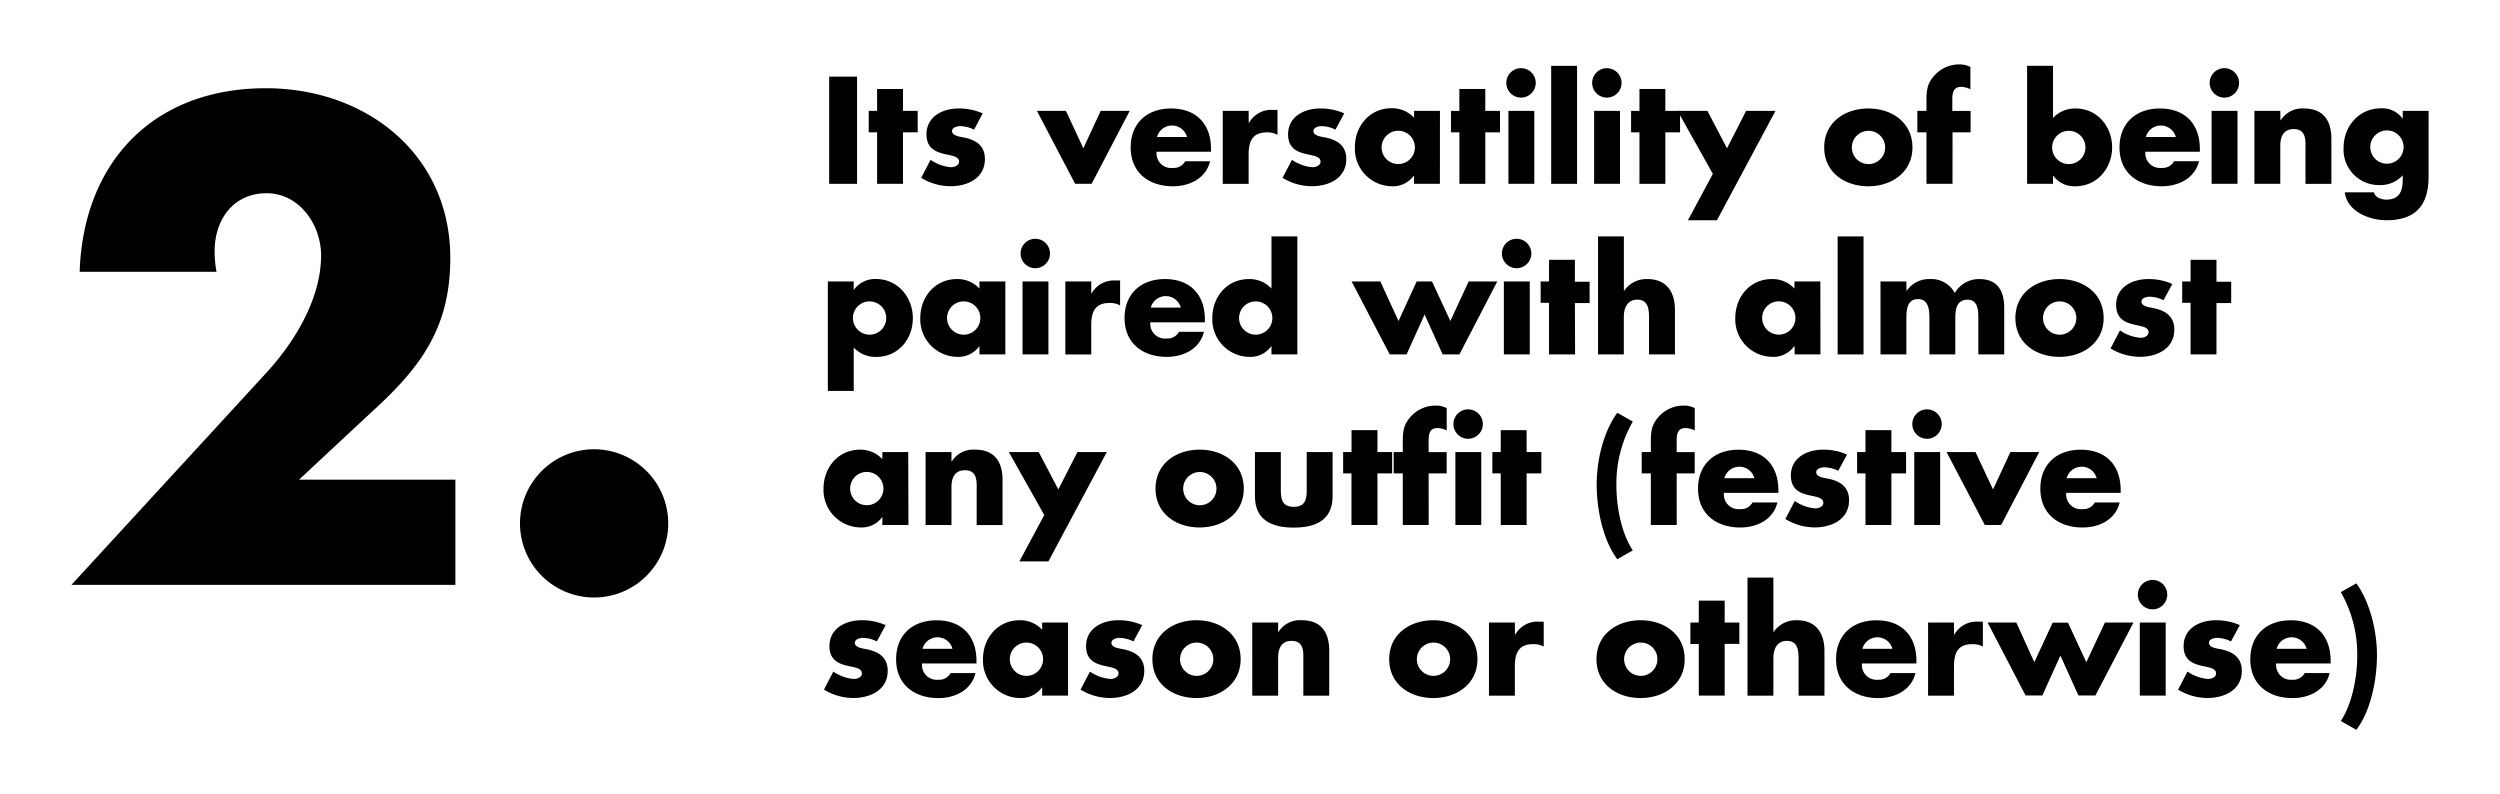 <?xml version="1.0" encoding="UTF-8"?> <svg xmlns="http://www.w3.org/2000/svg" id="Layer_1" data-name="Layer 1" viewBox="0 0 510 162"> <title>2</title> <path d="M92.9,97.85v21.46H14.57L54.38,76c5.69-6.21,11.12-15,11.12-23.91,0-6.2-4.39-12.67-11.12-12.67s-10.6,5.3-10.6,11.89a23.44,23.44,0,0,0,.39,4.14H16.25C17,33.09,31.24,18,54.25,18c20.42,0,37.61,13.44,37.61,34.64,0,14-5.82,22.1-15.77,31.15L61,97.85Z"></path> <path d="M136.32,106.77A15.12,15.12,0,1,1,121.2,91.65,15.14,15.14,0,0,1,136.32,106.77Z"></path> <path d="M174.84,37.5h-5.69V15.63h5.69Z"></path> <path d="M184.21,37.5h-5.28V27h-1.71V22.62h1.71V18.15h5.28v4.47h3V27h-3Z"></path> <path d="M198.71,26.45a6.57,6.57,0,0,0-2.84-.72c-.61,0-1.65.26-1.65,1,0,1,1.65,1.16,2.38,1.31,2.47.49,4.32,1.65,4.32,4.41,0,3.92-3.57,5.54-7,5.54a11.54,11.54,0,0,1-6-1.71l1.92-3.68A8.49,8.49,0,0,0,194,34.11c.67,0,1.65-.32,1.65-1.13,0-1.16-1.65-1.22-3.31-1.65S189,30.08,189,27.41c0-3.65,3.31-5.28,6.56-5.28a11.82,11.82,0,0,1,4.9,1Z"></path> <path d="M221,30.25l3.54-7.63h5.92L222.69,37.5h-3.36l-7.8-14.88h5.92Z"></path> <path d="M247.05,30.95H235.94a3,3,0,0,0,3.31,3.31,2.64,2.64,0,0,0,2.52-1.36h5.08C246,36.4,242.67,38,239.28,38c-4.93,0-8.62-2.79-8.62-7.92,0-5,3.39-7.95,8.24-7.95,5.16,0,8.15,3.19,8.15,8.27Zm-4.9-3a3.17,3.17,0,0,0-6.12,0Z"></path> <path d="M254.74,25.06h.06a5.17,5.17,0,0,1,4.81-2.64h1v5.08a4.29,4.29,0,0,0-2.23-.49c-2.93,0-3.66,1.94-3.66,4.5v6h-5.28V22.62h5.28Z"></path> <path d="M272.43,26.45a6.57,6.57,0,0,0-2.84-.72c-.61,0-1.65.26-1.65,1,0,1,1.65,1.16,2.38,1.31,2.47.49,4.32,1.65,4.32,4.41,0,3.92-3.57,5.54-7,5.54a11.54,11.54,0,0,1-6-1.71l1.92-3.68a8.49,8.49,0,0,0,4.18,1.51c.67,0,1.65-.32,1.65-1.13,0-1.16-1.65-1.22-3.31-1.65s-3.31-1.25-3.31-3.92c0-3.65,3.31-5.28,6.56-5.28a11.82,11.82,0,0,1,4.9,1Z"></path> <path d="M293.74,37.5h-5.28V35.85h-.06a5.22,5.22,0,0,1-4.5,2.15A7.65,7.65,0,0,1,276.4,30c0-4.26,3-7.92,7.46-7.92a6.07,6.07,0,0,1,4.61,1.94V22.62h5.28Zm-11.89-7.43a3.39,3.39,0,0,0,6.79,0,3.39,3.39,0,0,0-6.79,0Z"></path> <path d="M303,37.5h-5.28V27H296V22.62h1.71V18.15H303v4.47h3V27h-3Z"></path> <path d="M313.29,16.91a3,3,0,1,1-3-3A3,3,0,0,1,313.29,16.91ZM313,37.5h-5.28V22.62H313Z"></path> <path d="M321.72,37.5h-5.28V13.43h5.28Z"></path> <path d="M330.8,16.91a3,3,0,1,1-3-3A3,3,0,0,1,330.8,16.91Zm-.32,20.59H325.2V22.62h5.28Z"></path> <path d="M339.73,37.5h-5.28V27h-1.71V22.62h1.71V18.15h5.28v4.47h3V27h-3Z"></path> <path d="M342.22,22.62h6.09l4,7.63,3.89-7.63h6L350.26,44.93h-5.92l5.08-9.46Z"></path> <path d="M390.14,30.08c0,5-4.18,7.92-9,7.92s-9-2.84-9-7.92,4.18-7.95,9-7.95S390.14,25,390.14,30.08Zm-12.36,0a3.39,3.39,0,0,0,6.79,0,3.39,3.39,0,0,0-6.79,0Z"></path> <path d="M398.31,37.5H393V27h-1.86V22.62H393V20.74c0-2.06.06-3.57,1.51-5.22a6.76,6.76,0,0,1,5.19-2.38,4.72,4.72,0,0,1,2.26.52v4.55a4.53,4.53,0,0,0-1.86-.49c-1.36,0-1.83.81-1.83,2.5v2.41H402V27h-3.68Z"></path> <path d="M413.53,13.43h5.28V24.07a6.12,6.12,0,0,1,4.61-1.94c4.41,0,7.45,3.66,7.45,7.92S427.81,38,423.37,38a5.26,5.26,0,0,1-4.5-2.15h-.06V37.5h-5.28Zm5.11,16.65a3.39,3.39,0,0,0,6.79,0,3.39,3.39,0,0,0-6.79,0Z"></path> <path d="M448.77,30.95H437.66A3,3,0,0,0,441,34.25a2.64,2.64,0,0,0,2.52-1.36h5.08C447.73,36.4,444.39,38,441,38c-4.93,0-8.62-2.79-8.62-7.92,0-5,3.39-7.95,8.24-7.95,5.16,0,8.15,3.19,8.15,8.27Zm-4.9-3a3.17,3.17,0,0,0-6.12,0Z"></path> <path d="M456.77,16.91a3,3,0,1,1-3-3A3,3,0,0,1,456.77,16.91Zm-.32,20.59h-5.28V22.62h5.28Z"></path> <path d="M465.21,24.54h.06A5.15,5.15,0,0,1,470,22.13c4,0,5.6,2.52,5.6,6.18v9.2h-5.28V30.25c0-1.42.23-3.92-2.38-3.92-2.15,0-2.76,1.6-2.76,3.45V37.5h-5.28V22.62h5.28Z"></path> <path d="M495.43,36.05c0,6.32-3.13,8.88-8.62,8.88-3.42,0-8-1.77-8.47-5.69h5.92a1.83,1.83,0,0,0,1,1.13,3.49,3.49,0,0,0,1.51.35c2.84,0,3.39-1.86,3.39-4.26v-.7a6.19,6.19,0,0,1-4.73,2,7.23,7.23,0,0,1-7.34-7.6c0-4.35,3.07-8.06,7.63-8.06a5.08,5.08,0,0,1,4.38,2.06h.06V22.62h5.28ZM483.54,30a3.39,3.39,0,0,0,6.79,0,3.39,3.39,0,0,0-6.79,0Z"></path> <path d="M174.15,59.1h.06a5.29,5.29,0,0,1,4.5-2.18c4.44,0,7.51,3.71,7.51,8s-3,7.89-7.45,7.89a6.09,6.09,0,0,1-4.61-1.91v8.85h-5.28V57.42h5.28ZM174,64.88a3.39,3.39,0,0,0,6.79,0,3.39,3.39,0,0,0-6.79,0Z"></path> <path d="M205.09,72.3h-5.28V70.65h-.06a5.22,5.22,0,0,1-4.5,2.15,7.65,7.65,0,0,1-7.51-7.95c0-4.26,3-7.92,7.46-7.92a6.07,6.07,0,0,1,4.61,1.94V57.42h5.28ZM193.2,64.88a3.39,3.39,0,0,0,6.79,0,3.39,3.39,0,0,0-6.79,0Z"></path> <path d="M214.2,51.71a3,3,0,1,1-3-3A3,3,0,0,1,214.2,51.71Zm-.32,20.59H208.6V57.42h5.28Z"></path> <path d="M222.63,59.86h.06a5.17,5.17,0,0,1,4.81-2.64h1v5.08a4.29,4.29,0,0,0-2.23-.49c-2.93,0-3.66,1.94-3.66,4.5v6h-5.28V57.42h5.28Z"></path> <path d="M245.78,65.75H234.67A3,3,0,0,0,238,69.05a2.64,2.64,0,0,0,2.52-1.36h5.08c-.84,3.51-4.18,5.11-7.57,5.11-4.93,0-8.62-2.79-8.62-7.92,0-5,3.39-7.95,8.24-7.95,5.16,0,8.15,3.19,8.15,8.27Zm-4.9-3a3.17,3.17,0,0,0-6.12,0Z"></path> <path d="M259.38,70.65h-.06a5.22,5.22,0,0,1-4.5,2.15,7.65,7.65,0,0,1-7.51-7.95c0-4.26,3-7.92,7.46-7.92a6.07,6.07,0,0,1,4.61,1.94V48.23h5.28V72.3h-5.28Zm-6.61-5.77a3.39,3.39,0,0,0,6.79,0,3.39,3.39,0,0,0-6.79,0Z"></path> <path d="M285.3,65.49,289,57.42h3.13l3.74,8.06,3.74-8.06h5.83L297.72,72.3h-3.42l-3.68-8.15-3.68,8.15H283.5l-7.77-14.88h5.86Z"></path> <path d="M312.39,51.71a3,3,0,1,1-3-3A3,3,0,0,1,312.39,51.71Zm-.32,20.59h-5.28V57.42h5.28Z"></path> <path d="M321.32,72.3H316V61.77h-1.71V57.42H316V53h5.28v4.47h3v4.35h-3Z"></path> <path d="M331.27,48.23V59.31h.06a5.5,5.5,0,0,1,4.76-2.38c3.77,0,5.6,2.5,5.6,6.27V72.3H336.4V64.67c0-1.74-.26-3.54-2.38-3.54s-2.76,1.8-2.76,3.54V72.3H326V48.23Z"></path> <path d="M371.37,72.3H366.1V70.65H366a5.22,5.22,0,0,1-4.5,2.15A7.65,7.65,0,0,1,354,64.85c0-4.26,3-7.92,7.46-7.92a6.07,6.07,0,0,1,4.61,1.94V57.42h5.28Zm-11.89-7.43a3.39,3.39,0,0,0,6.79,0,3.39,3.39,0,0,0-6.79,0Z"></path> <path d="M380.16,72.3h-5.28V48.23h5.28Z"></path> <path d="M388.92,59.28H389a5.51,5.51,0,0,1,4.7-2.35,5.45,5.45,0,0,1,5.08,2.84,5.68,5.68,0,0,1,5-2.84c3.77,0,5.08,2.47,5.08,5.89V72.3h-5.28V65.2c0-1.54.06-4.06-2.18-4.06-2.44,0-2.52,2.29-2.52,4.06V72.3h-5.28V65.2c0-1.65,0-4.18-2.35-4.18s-2.35,2.52-2.35,4.18V72.3h-5.28V57.42h5.28Z"></path> <path d="M429.14,64.88c0,5-4.18,7.92-9,7.92s-9-2.84-9-7.92,4.18-7.95,9-7.95S429.14,59.8,429.14,64.88Zm-12.36,0a3.39,3.39,0,0,0,6.79,0,3.39,3.39,0,0,0-6.79,0Z"></path> <path d="M441.35,61.25a6.57,6.57,0,0,0-2.84-.72c-.61,0-1.65.26-1.65,1,0,1,1.65,1.16,2.38,1.31,2.47.49,4.32,1.65,4.32,4.41,0,3.92-3.57,5.54-7,5.54a11.54,11.54,0,0,1-6-1.71l1.92-3.68a8.49,8.49,0,0,0,4.18,1.51c.67,0,1.65-.32,1.65-1.13,0-1.16-1.65-1.22-3.31-1.65s-3.31-1.25-3.31-3.92c0-3.65,3.31-5.28,6.56-5.28a11.82,11.82,0,0,1,4.9,1Z"></path> <path d="M452.16,72.3h-5.28V61.77h-1.71V57.42h1.71V53h5.28v4.47h3v4.35h-3Z"></path> <path d="M185.32,107.1H180v-1.65H180a5.22,5.22,0,0,1-4.5,2.15A7.65,7.65,0,0,1,168,99.65c0-4.26,3-7.92,7.46-7.92A6.07,6.07,0,0,1,180,93.67V92.22h5.28Zm-11.89-7.43a3.39,3.39,0,0,0,6.79,0,3.39,3.39,0,0,0-6.79,0Z"></path> <path d="M194.1,94.14h.06a5.15,5.15,0,0,1,4.76-2.41c4,0,5.6,2.52,5.6,6.18v9.2h-5.28V99.85c0-1.42.23-3.92-2.38-3.92-2.15,0-2.76,1.6-2.76,3.45v7.72h-5.28V92.22h5.28Z"></path> <path d="M205.81,92.22h6.09l4,7.63,3.89-7.63h6l-11.92,22.31h-5.92l5.08-9.46Z"></path> <path d="M253.73,99.68c0,5-4.18,7.92-9,7.92s-9-2.84-9-7.92,4.18-7.95,9-7.95S253.73,94.6,253.73,99.68Zm-12.36,0a3.39,3.39,0,0,0,6.79,0,3.39,3.39,0,0,0-6.79,0Z"></path> <path d="M261.29,92.22v7.95c0,1.89.46,3.22,2.64,3.22s2.64-1.33,2.64-3.22V92.22h5.28v9c0,4.9-3.45,6.41-7.92,6.41s-7.92-1.51-7.92-6.41v-9Z"></path> <path d="M281,107.1H275.7V96.57H274V92.22h1.71V87.75H281v4.47h3v4.35h-3Z"></path> <path d="M291.45,107.1h-5.28V96.57h-1.86V92.22h1.86V90.34c0-2.06.06-3.57,1.51-5.22a6.76,6.76,0,0,1,5.19-2.38,4.72,4.72,0,0,1,2.26.52v4.55a4.53,4.53,0,0,0-1.86-.49c-1.36,0-1.83.81-1.83,2.5v2.41h3.68v4.35h-3.68Z"></path> <path d="M302.5,86.51a3,3,0,1,1-3-3A3,3,0,0,1,302.5,86.51Zm-.32,20.59H296.9V92.22h5.28Z"></path> <path d="M311.43,107.1h-5.28V96.57h-1.71V92.22h1.71V87.75h5.28v4.47h3v4.35h-3Z"></path> <path d="M333.09,86a25.44,25.44,0,0,0-3.34,13.17c0,4.15,1,9.6,3.34,13.11l-3.16,1.8c-3-4-4.21-10.36-4.21-15.26s1.36-10.7,4.21-14.62Z"></path> <path d="M342.05,107.1h-5.28V96.57h-1.86V92.22h1.86V90.34c0-2.06.06-3.57,1.51-5.22a6.76,6.76,0,0,1,5.19-2.38,4.72,4.72,0,0,1,2.26.52v4.55a4.53,4.53,0,0,0-1.86-.49c-1.36,0-1.83.81-1.83,2.5v2.41h3.68v4.35h-3.68Z"></path> <path d="M362.79,100.55H351.68a3,3,0,0,0,3.31,3.31,2.64,2.64,0,0,0,2.52-1.36h5.08c-.84,3.51-4.18,5.11-7.57,5.11-4.93,0-8.62-2.79-8.62-7.92,0-5,3.39-7.95,8.24-7.95,5.16,0,8.15,3.19,8.15,8.27Zm-4.9-3a3.17,3.17,0,0,0-6.12,0Z"></path> <path d="M375,96.05a6.57,6.57,0,0,0-2.84-.72c-.61,0-1.65.26-1.65,1,0,1,1.65,1.16,2.38,1.31,2.47.49,4.32,1.65,4.32,4.41,0,3.92-3.57,5.54-7,5.54a11.54,11.54,0,0,1-6-1.71l1.92-3.68a8.49,8.49,0,0,0,4.18,1.51c.67,0,1.65-.32,1.65-1.13,0-1.16-1.65-1.22-3.31-1.65s-3.31-1.25-3.31-3.92c0-3.65,3.31-5.28,6.56-5.28a11.82,11.82,0,0,1,4.9,1Z"></path> <path d="M385.84,107.1h-5.28V96.57h-1.71V92.22h1.71V87.75h5.28v4.47h3v4.35h-3Z"></path> <path d="M396.11,86.51a3,3,0,1,1-3-3A3,3,0,0,1,396.11,86.51Zm-.32,20.59h-5.28V92.22h5.28Z"></path> <path d="M406.58,99.85l3.54-7.63H416l-7.77,14.88H404.9l-7.8-14.88H403Z"></path> <path d="M432.62,100.55H421.51a3,3,0,0,0,3.31,3.31,2.64,2.64,0,0,0,2.52-1.36h5.08c-.84,3.51-4.18,5.11-7.57,5.11-4.93,0-8.62-2.79-8.62-7.92,0-5,3.39-7.95,8.24-7.95,5.16,0,8.15,3.19,8.15,8.27Zm-4.9-3a3.17,3.17,0,0,0-6.12,0Z"></path> <path d="M178.88,130.85a6.57,6.57,0,0,0-2.84-.72c-.61,0-1.65.26-1.65,1,0,1,1.65,1.16,2.38,1.31,2.47.49,4.32,1.65,4.32,4.41,0,3.92-3.57,5.54-7,5.54a11.54,11.54,0,0,1-6-1.71L170,137a8.49,8.49,0,0,0,4.18,1.51c.67,0,1.65-.32,1.65-1.13,0-1.16-1.65-1.22-3.31-1.65s-3.31-1.25-3.31-3.92c0-3.65,3.31-5.28,6.56-5.28a11.82,11.82,0,0,1,4.9,1Z"></path> <path d="M199.21,135.35H188.1a3,3,0,0,0,3.31,3.31,2.64,2.64,0,0,0,2.52-1.36H199c-.84,3.51-4.18,5.11-7.57,5.11-4.93,0-8.62-2.79-8.62-7.92,0-5,3.39-7.95,8.24-7.95,5.16,0,8.15,3.19,8.15,8.27Zm-4.9-3a3.17,3.17,0,0,0-6.12,0Z"></path> <path d="M217.88,141.9H212.6v-1.65h-.06a5.22,5.22,0,0,1-4.5,2.15,7.65,7.65,0,0,1-7.51-7.95c0-4.26,3-7.92,7.46-7.92a6.07,6.07,0,0,1,4.61,1.94V127h5.28ZM206,134.48a3.39,3.39,0,0,0,6.79,0,3.39,3.39,0,0,0-6.79,0Z"></path> <path d="M231.22,130.85a6.57,6.57,0,0,0-2.84-.72c-.61,0-1.65.26-1.65,1,0,1,1.65,1.16,2.38,1.31,2.47.49,4.32,1.65,4.32,4.41,0,3.92-3.57,5.54-7,5.54a11.54,11.54,0,0,1-6-1.71l1.92-3.68a8.49,8.49,0,0,0,4.18,1.51c.67,0,1.65-.32,1.65-1.13,0-1.16-1.65-1.22-3.31-1.65s-3.31-1.25-3.31-3.92c0-3.65,3.31-5.28,6.56-5.28a11.82,11.82,0,0,1,4.9,1Z"></path> <path d="M253.09,134.48c0,5-4.18,7.92-9,7.92s-9-2.84-9-7.92,4.18-7.95,9-7.95S253.09,129.4,253.09,134.48Zm-12.36,0a3.39,3.39,0,0,0,6.79,0,3.39,3.39,0,0,0-6.79,0Z"></path> <path d="M260.74,128.94h.06a5.15,5.15,0,0,1,4.76-2.41c4,0,5.6,2.52,5.6,6.18v9.2h-5.28v-7.25c0-1.42.23-3.92-2.38-3.92-2.15,0-2.76,1.6-2.76,3.45v7.72h-5.28V127h5.28Z"></path> <path d="M301.4,134.48c0,5-4.18,7.92-9,7.92s-9-2.84-9-7.92,4.18-7.95,9-7.95S301.4,129.4,301.4,134.48Zm-12.36,0a3.39,3.39,0,0,0,6.79,0,3.39,3.39,0,0,0-6.79,0Z"></path> <path d="M309.05,129.46h.06a5.17,5.17,0,0,1,4.81-2.64h1v5.08a4.29,4.29,0,0,0-2.23-.49c-2.93,0-3.66,1.94-3.66,4.5v6h-5.28V127h5.28Z"></path> <path d="M343.68,134.48c0,5-4.18,7.92-9,7.92s-9-2.84-9-7.92,4.18-7.95,9-7.95S343.68,129.4,343.68,134.48Zm-12.36,0a3.39,3.39,0,0,0,6.79,0,3.39,3.39,0,0,0-6.79,0Z"></path> <path d="M351.83,141.9h-5.28V131.37h-1.71V127h1.71v-4.47h5.28V127h3v4.35h-3Z"></path> <path d="M361.77,117.83v11.08h.06a5.5,5.5,0,0,1,4.76-2.38c3.77,0,5.6,2.5,5.6,6.27v9.11h-5.28v-7.63c0-1.74-.26-3.54-2.38-3.54s-2.76,1.8-2.76,3.54v7.63h-5.28V117.83Z"></path> <path d="M390.95,135.35H379.84a3,3,0,0,0,3.31,3.31,2.64,2.64,0,0,0,2.52-1.36h5.08c-.84,3.51-4.18,5.11-7.57,5.11-4.93,0-8.62-2.79-8.62-7.92,0-5,3.39-7.95,8.24-7.95,5.16,0,8.15,3.19,8.15,8.27Zm-4.9-3a3.17,3.17,0,0,0-6.12,0Z"></path> <path d="M398.63,129.46h.06a5.17,5.17,0,0,1,4.81-2.64h1v5.08a4.29,4.29,0,0,0-2.23-.49c-2.93,0-3.66,1.94-3.66,4.5v6h-5.28V127h5.28Z"></path> <path d="M415,135.09l3.74-8.06h3.13l3.74,8.06L429.4,127h5.83l-7.77,14.88H424l-3.68-8.15-3.68,8.15h-3.42L405.47,127h5.86Z"></path> <path d="M442.12,121.31a3,3,0,1,1-3-3A3,3,0,0,1,442.12,121.31Zm-.32,20.59h-5.28V127h5.28Z"></path> <path d="M455.12,130.85a6.57,6.57,0,0,0-2.84-.72c-.61,0-1.65.26-1.65,1,0,1,1.65,1.16,2.38,1.31,2.47.49,4.32,1.65,4.32,4.41,0,3.92-3.57,5.54-7,5.54a11.54,11.54,0,0,1-6-1.71l1.92-3.68a8.49,8.49,0,0,0,4.18,1.51c.67,0,1.65-.32,1.65-1.13,0-1.16-1.65-1.22-3.31-1.65s-3.31-1.25-3.31-3.92c0-3.65,3.31-5.28,6.56-5.28a11.82,11.82,0,0,1,4.9,1Z"></path> <path d="M475.45,135.35H464.34a3,3,0,0,0,3.31,3.31,2.64,2.64,0,0,0,2.52-1.36h5.08c-.84,3.51-4.18,5.11-7.57,5.11-4.93,0-8.62-2.79-8.62-7.92,0-5,3.39-7.95,8.24-7.95,5.16,0,8.15,3.19,8.15,8.27Zm-4.9-3a3.17,3.17,0,0,0-6.12,0Z"></path> <path d="M480.69,119c2.84,3.92,4.21,9.83,4.21,14.62s-1.16,11.28-4.21,15.26l-3.16-1.8c2.32-3.51,3.34-9,3.34-13.11a25.44,25.44,0,0,0-3.34-13.17Z"></path> </svg> 